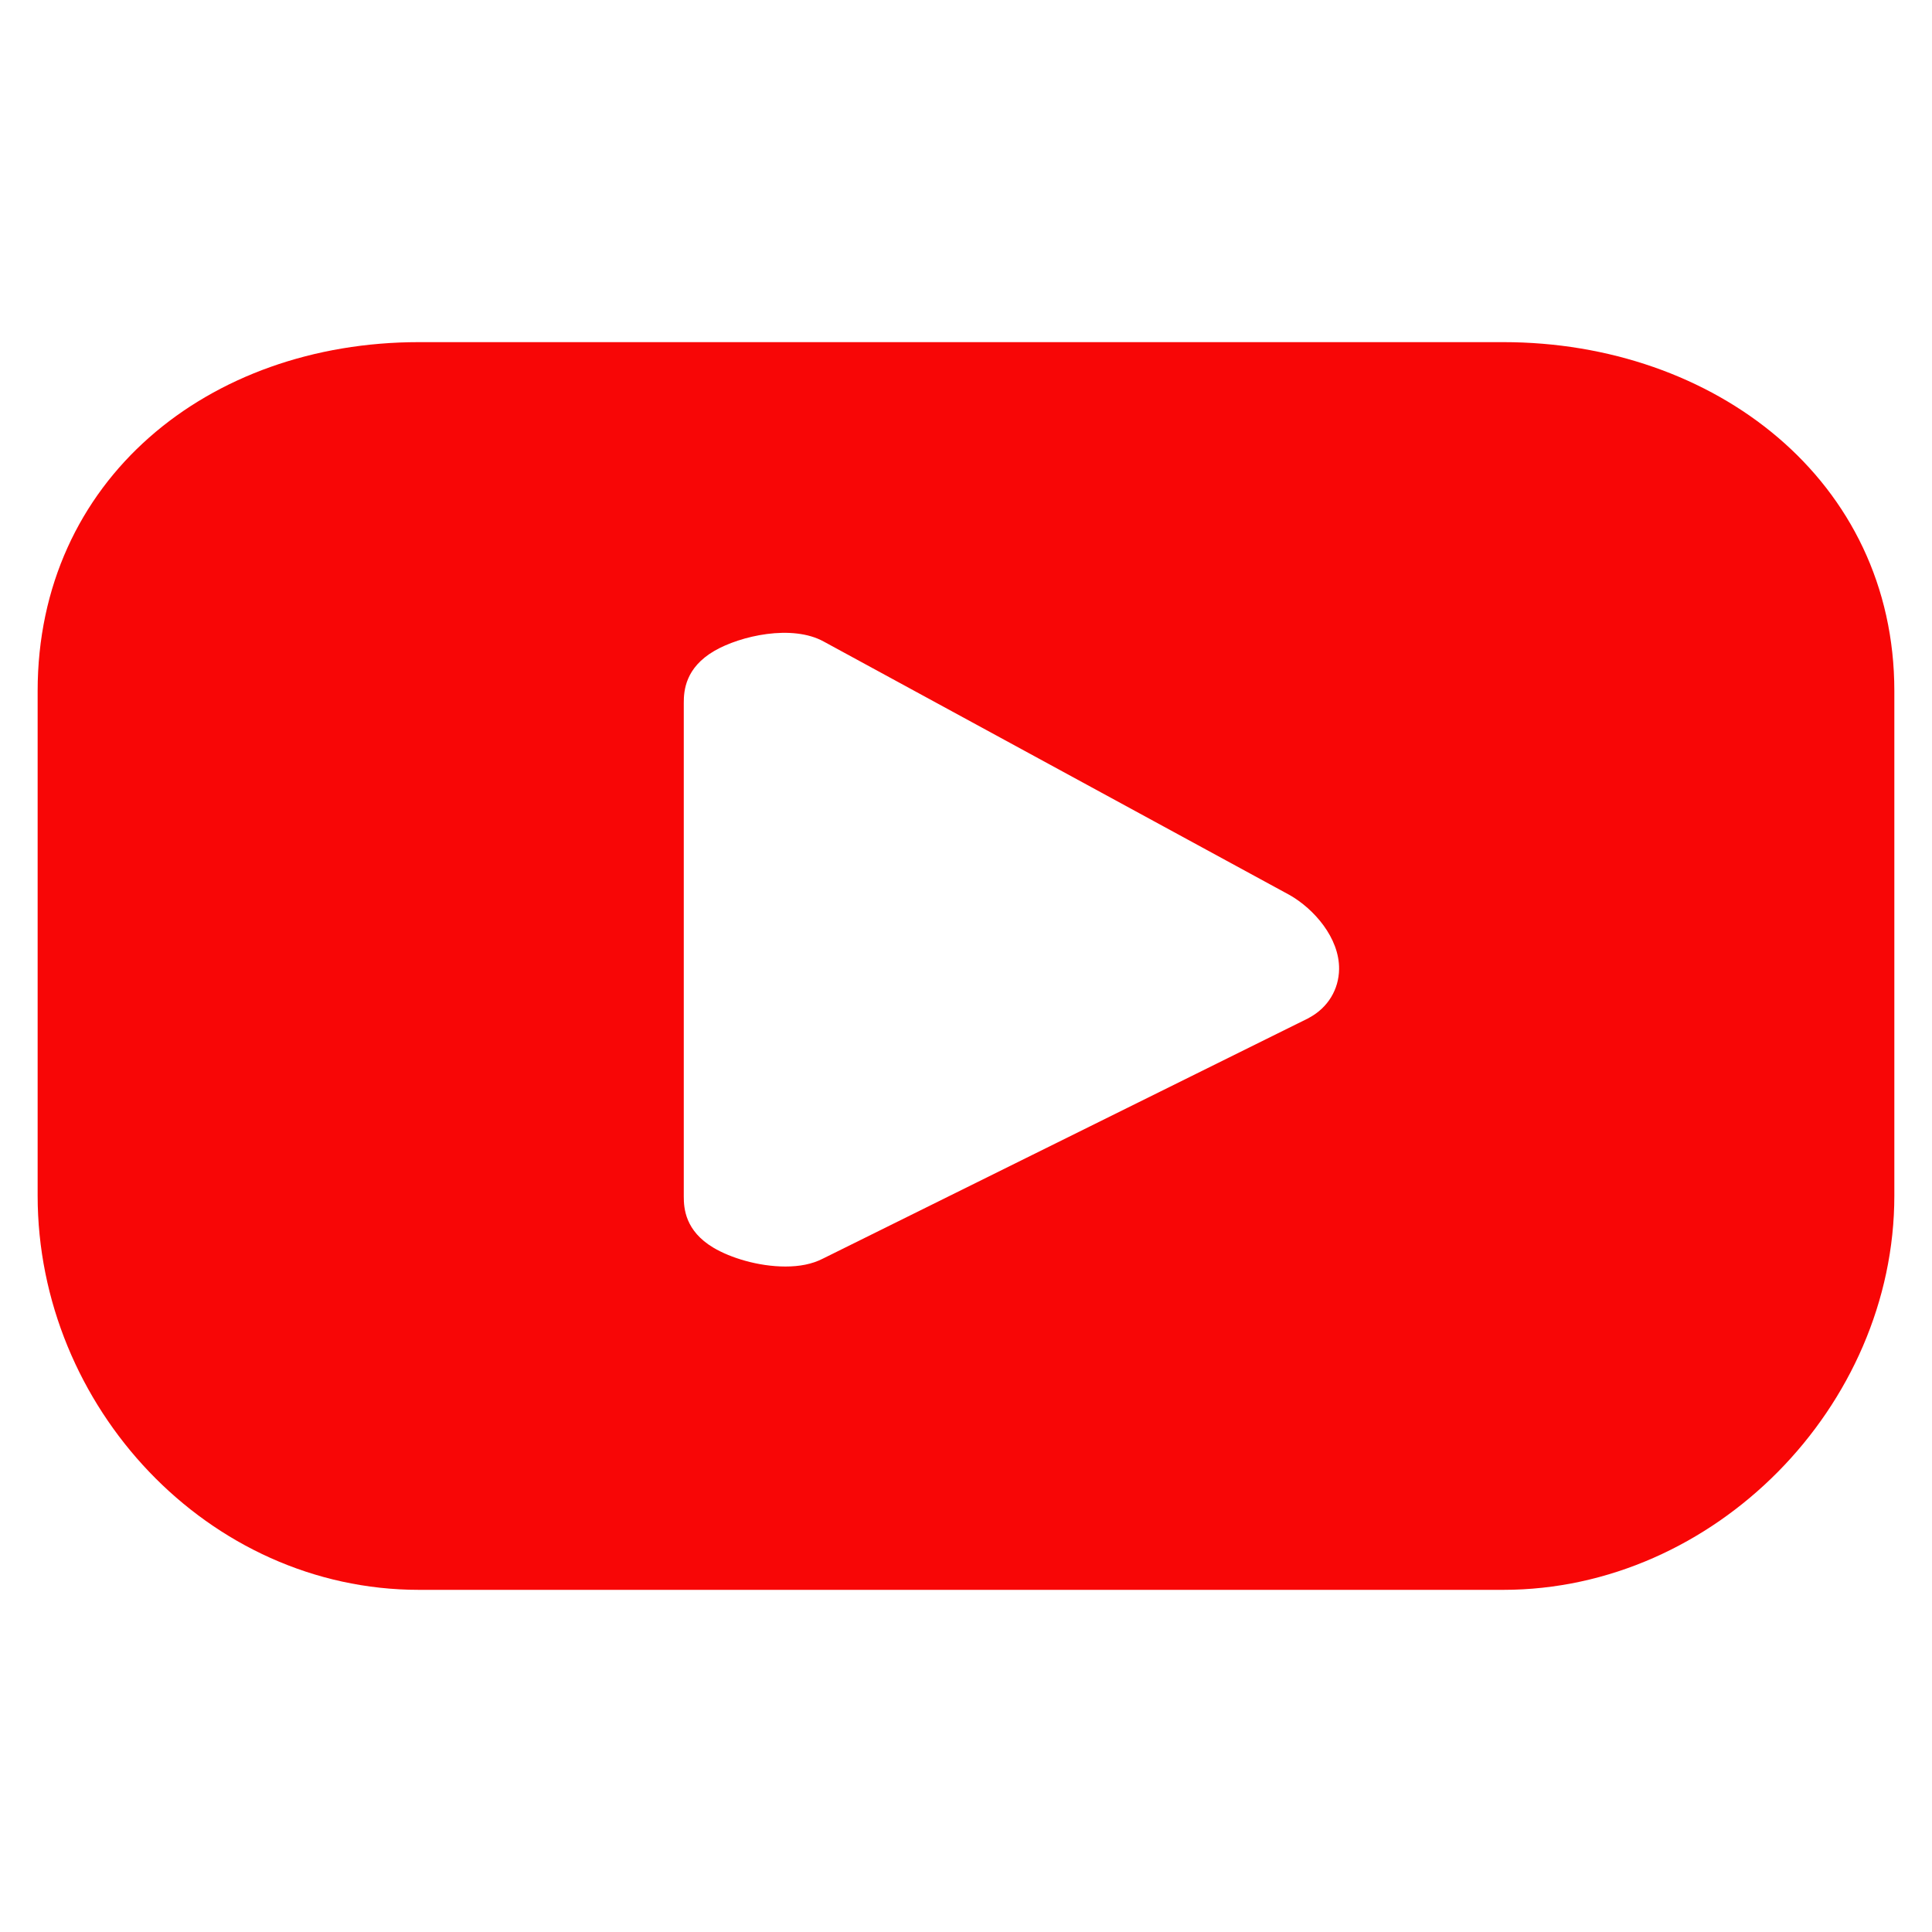 <svg xmlns="http://www.w3.org/2000/svg" xmlns:xlink="http://www.w3.org/1999/xlink" width="1024" zoomAndPan="magnify" viewBox="0 0 768 768" height="1024" preserveAspectRatio="xMidYMid meet" version="1.0"><defs><clipPath id="075535818c"><path d="M 14.961 136 L 752.961 136 L 752.961 632 L 14.961 632 Z M 14.961 136 " clip-rule="nonzero"/></clipPath></defs><g clip-path="url(#075535818c)"><path fill="#f80606" d="M 271.812 279.352 C 271.812 274.535 272.434 265.449 283.973 258.738 C 294.254 252.758 314.879 248.047 327.508 255.062 L 512.715 355.828 C 522.223 361.25 532.441 372.754 532.309 385.195 C 532.223 393.312 527.852 400.523 520.559 404.484 L 520.086 404.766 L 327.133 500.312 C 322.797 502.547 317.766 503.461 312.23 503.461 C 301.379 503.465 290.234 499.949 283.562 495.957 C 272.383 489.281 271.812 480.359 271.812 475.633 Z M 166.555 631.988 L 597.578 631.988 C 681.445 631.988 753.031 559.145 753.031 475.273 L 753.031 274.715 C 753.031 190.836 681.445 136.004 597.578 136.004 L 166.555 136.004 C 82.688 136.004 14.961 190.836 14.961 274.715 L 14.961 475.273 C 14.961 559.145 82.688 631.988 166.555 631.988 " fill-opacity="1" fill-rule="nonzero"/></g></svg>